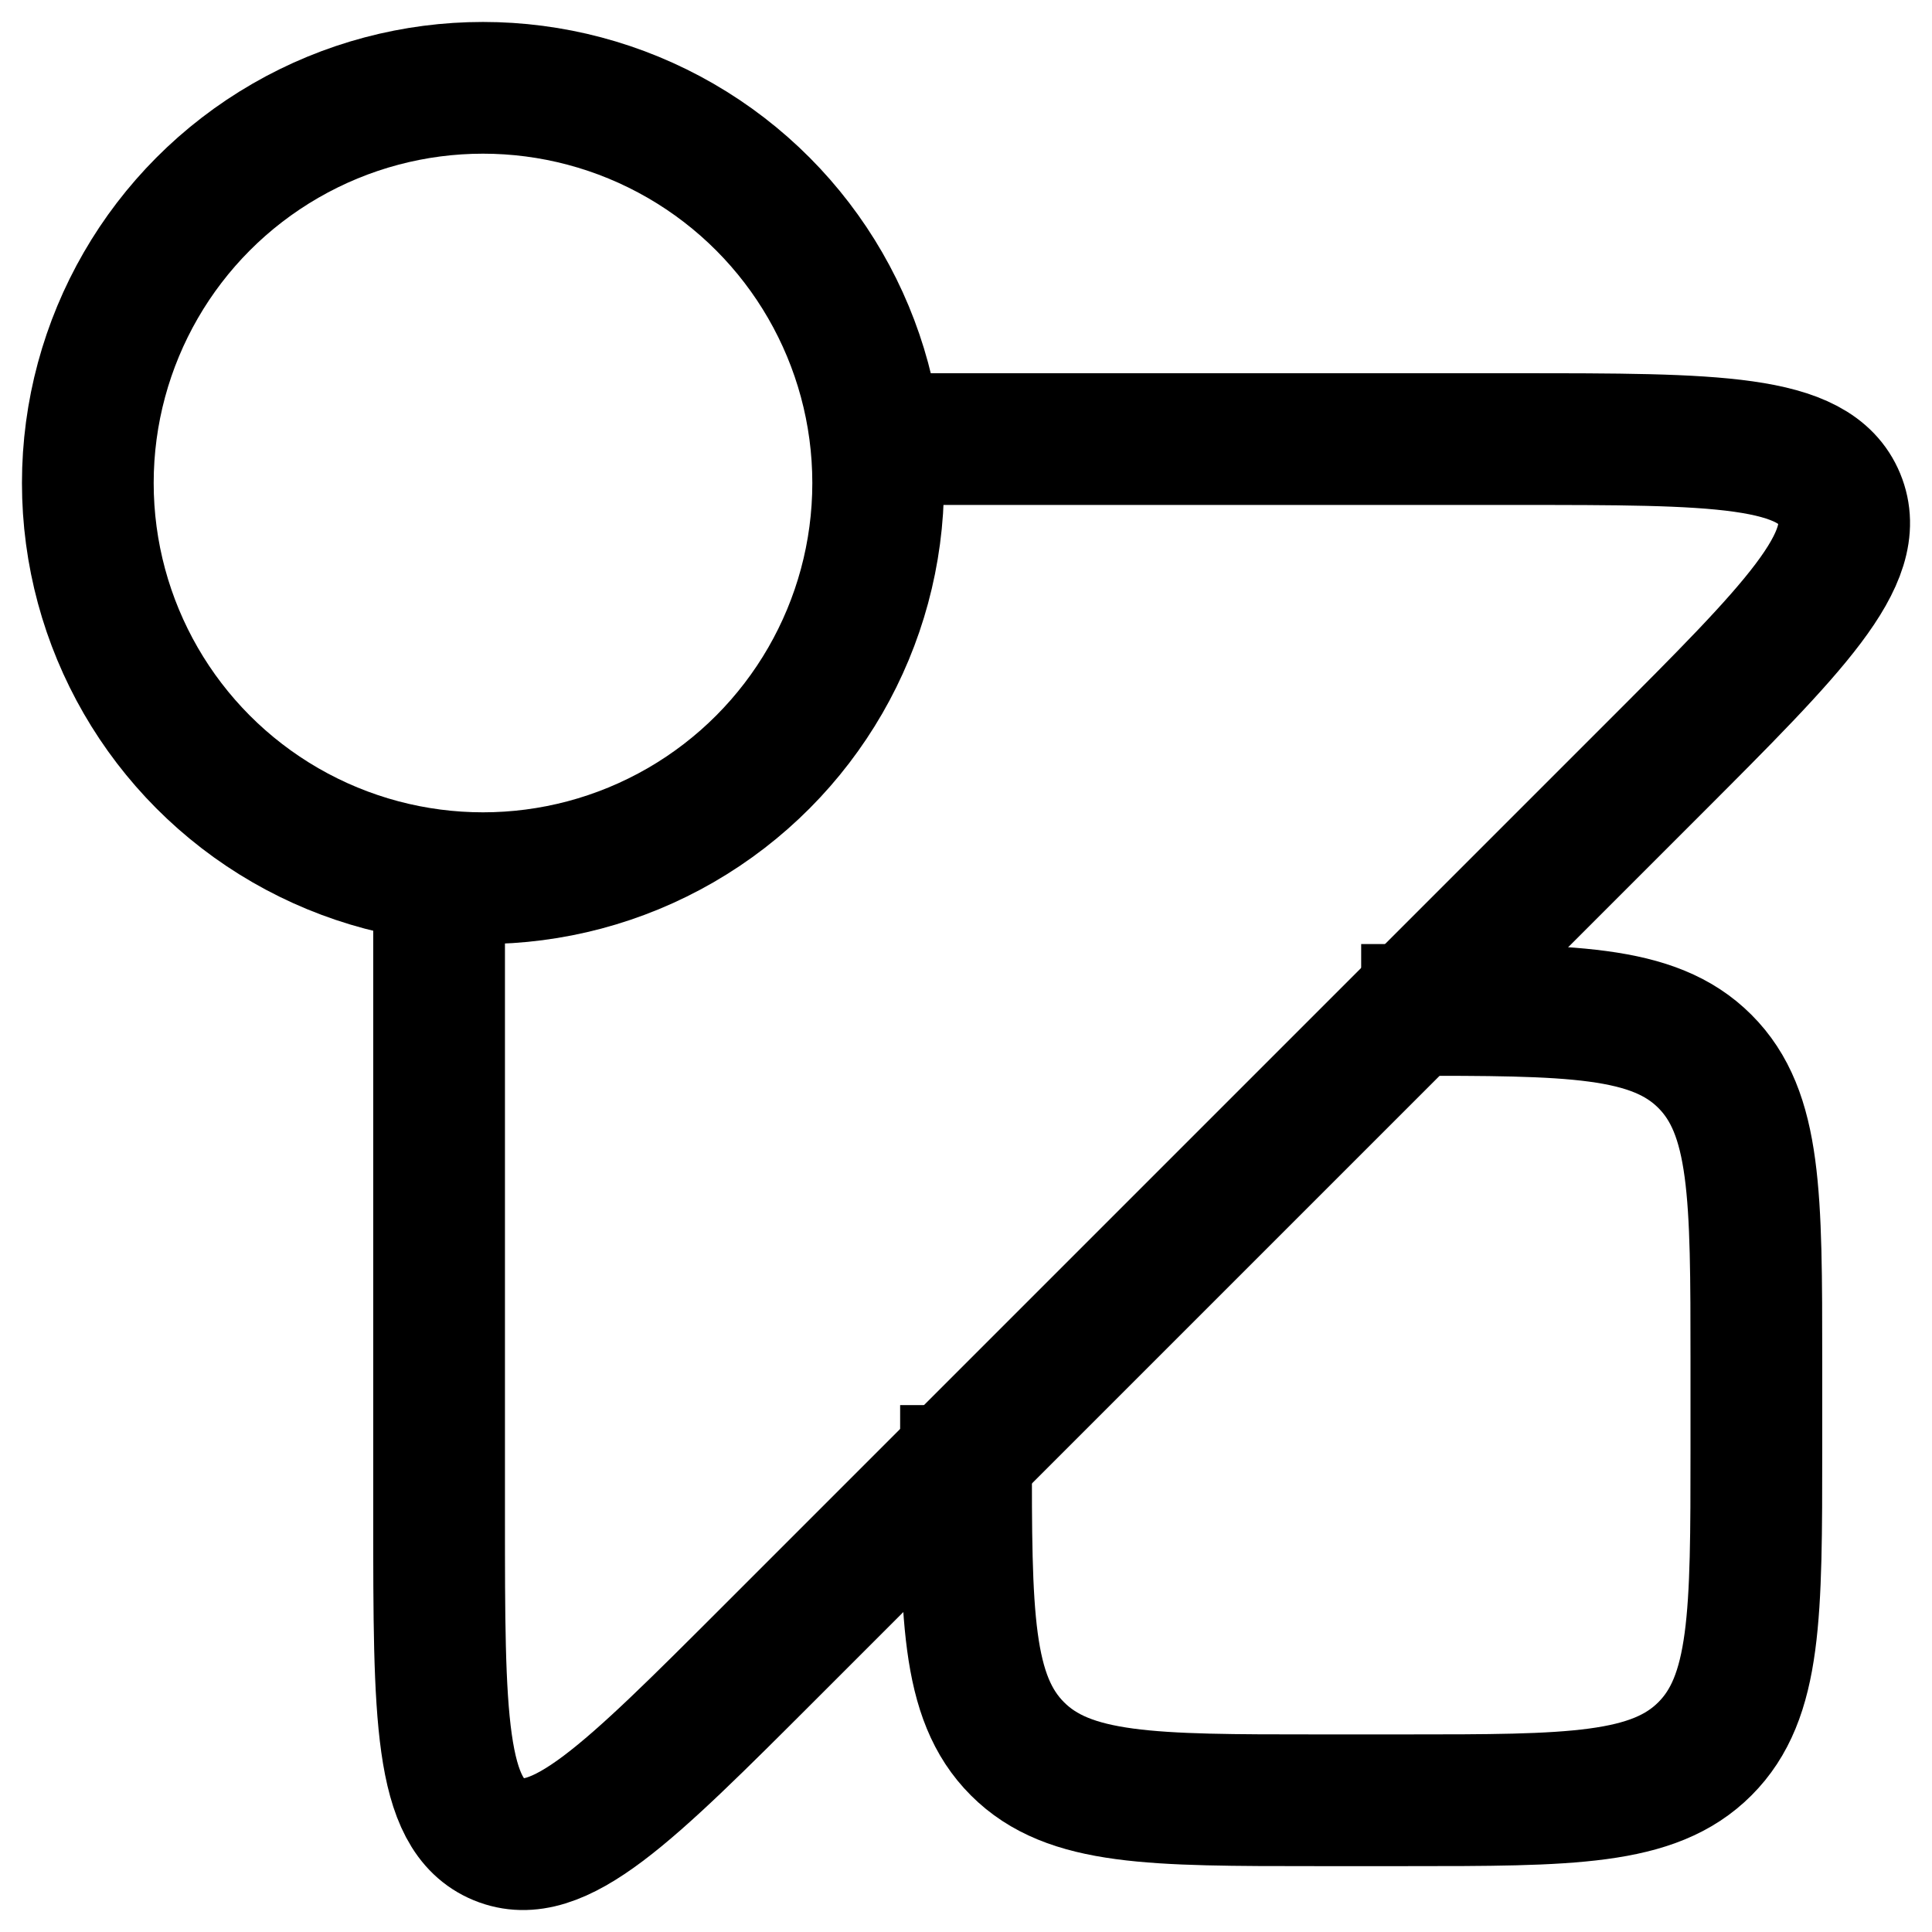 <svg width="44" height="44" viewBox="0 0 44 44" fill="none" xmlns="http://www.w3.org/2000/svg">
<circle cx="11" cy="11" r="9" stroke="black" stroke-width="3"/>
<path d="M20 10H34.553C39.069 10 41.327 10 41.889 11.357C42.451 12.713 40.854 14.31 37.661 17.504L17.504 37.661C14.31 40.854 12.713 42.451 11.357 41.889C10 41.327 10 39.069 10 34.553V20" stroke="black" stroke-width="3"/>
<path d="M31 23H32C35.771 23 37.657 23 38.828 24.172C40 25.343 40 27.229 40 31V33C40 36.771 40 38.657 38.828 39.828C37.657 41 35.771 41 32 41H30C26.229 41 24.343 41 23.172 39.828C22 38.657 22 36.771 22 33V32" stroke="black" stroke-width="3"/>
</svg>
